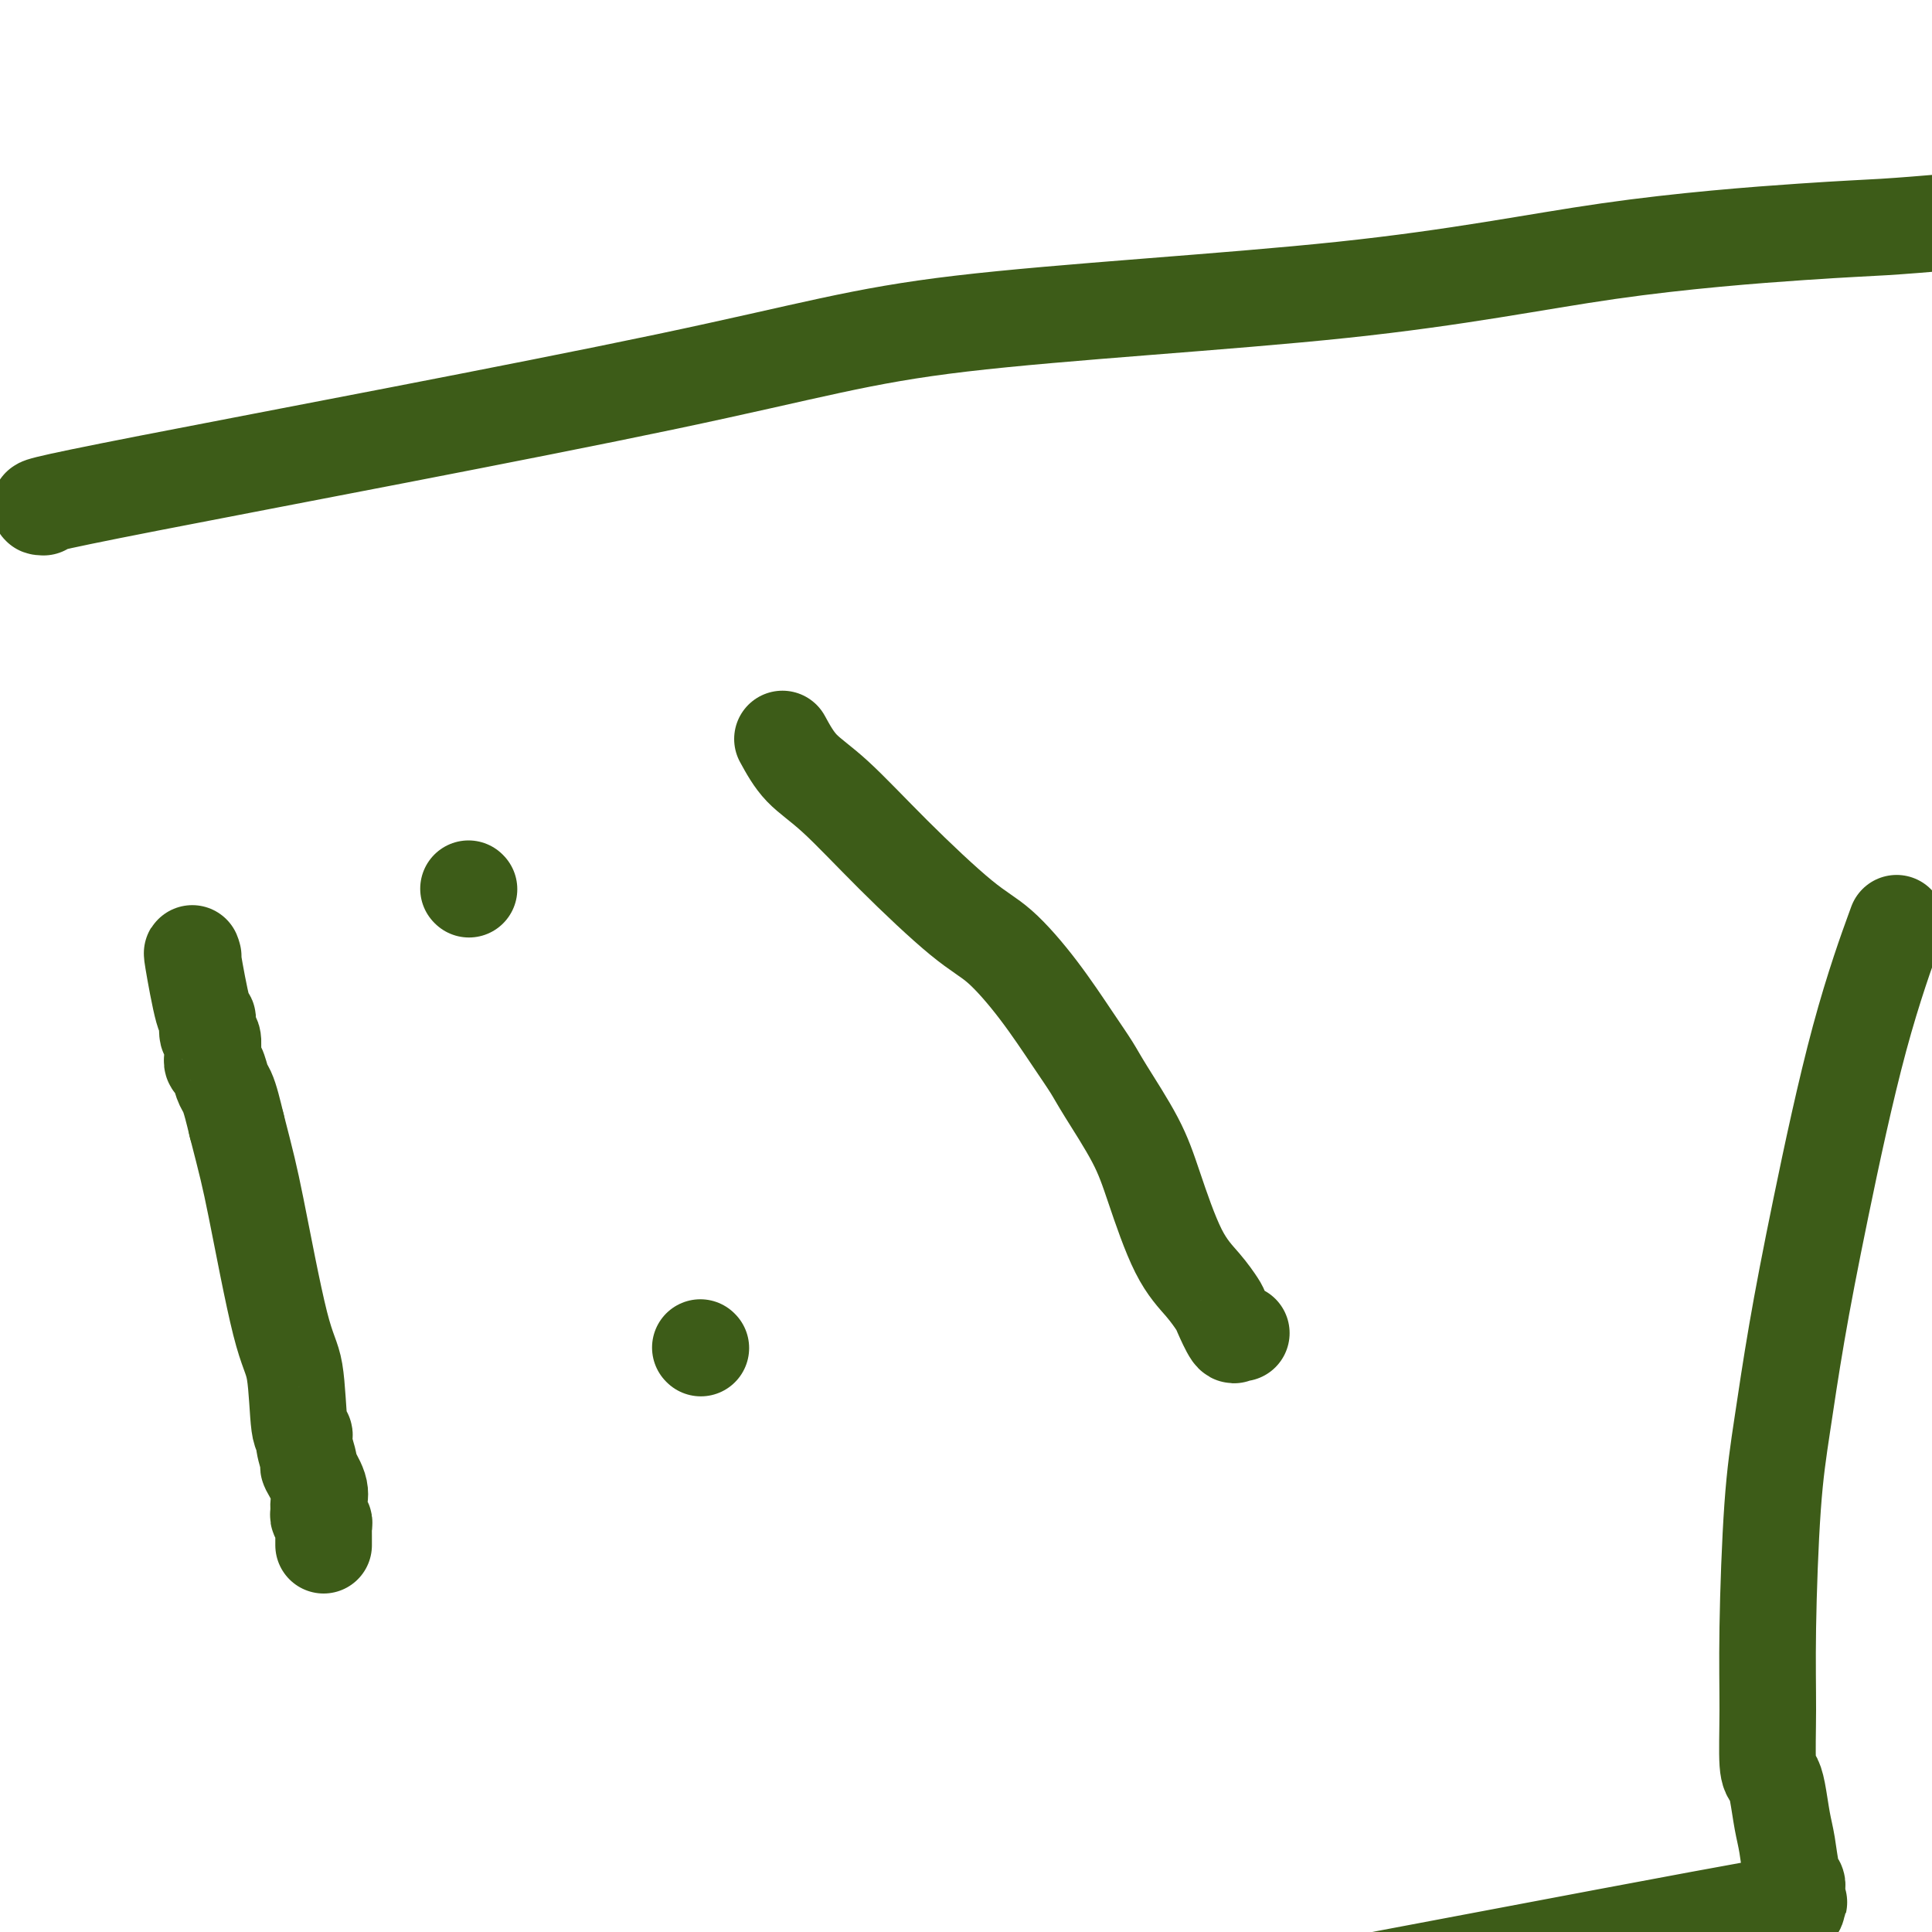 <svg viewBox='0 0 400 400' version='1.1' xmlns='http://www.w3.org/2000/svg' xmlns:xlink='http://www.w3.org/1999/xlink'><g fill='none' stroke='#3D5C18' stroke-width='20' stroke-linecap='round' stroke-linejoin='round'><path d='M40,198c-0.194,-0.673 -0.388,-1.346 0,1c0.388,2.346 1.358,7.711 2,10c0.642,2.289 0.957,1.502 1,2c0.043,0.498 -0.185,2.280 0,3c0.185,0.720 0.785,0.376 1,1c0.215,0.624 0.047,2.216 0,3c-0.047,0.784 0.029,0.762 0,1c-0.029,0.238 -0.162,0.737 0,1c0.162,0.263 0.621,0.289 1,1c0.379,0.711 0.679,2.108 1,3c0.321,0.892 0.663,1.279 1,2c0.337,0.721 0.668,1.778 1,3c0.332,1.222 0.666,2.611 1,4'/><path d='M49,233c2.041,7.925 2.642,10.238 4,17c1.358,6.762 3.473,17.973 5,24c1.527,6.027 2.466,6.870 3,10c0.534,3.130 0.663,8.548 1,11c0.337,2.452 0.883,1.937 1,2c0.117,0.063 -0.193,0.702 0,2c0.193,1.298 0.889,3.255 1,4c0.111,0.745 -0.364,0.280 0,1c0.364,0.720 1.565,2.627 2,4c0.435,1.373 0.102,2.213 0,3c-0.102,0.787 0.025,1.520 0,2c-0.025,0.480 -0.203,0.706 0,1c0.203,0.294 0.786,0.656 1,1c0.214,0.344 0.057,0.671 0,1c-0.057,0.329 -0.015,0.659 0,1c0.015,0.341 0.004,0.694 0,1c-0.004,0.306 -0.001,0.567 0,1c0.001,0.433 0.000,1.040 0,1c-0.000,-0.040 -0.000,-0.726 0,-1c0.000,-0.274 0.000,-0.137 0,0'/><path d='M97,184c0.000,0.000 0.100,0.100 0.1,0.1'/><path d='M145,279c0.000,0.000 0.100,0.100 0.1,0.1'/><path d='M162,153c1.162,2.124 2.324,4.248 4,6c1.676,1.752 3.867,3.132 7,6c3.133,2.868 7.209,7.224 12,12c4.791,4.776 10.299,9.971 14,13c3.701,3.029 5.597,3.890 8,6c2.403,2.110 5.315,5.468 8,9c2.685,3.532 5.144,7.238 7,10c1.856,2.762 3.111,4.579 4,6c0.889,1.421 1.413,2.445 3,5c1.587,2.555 4.236,6.643 6,10c1.764,3.357 2.643,5.985 4,10c1.357,4.015 3.194,9.417 5,13c1.806,3.583 3.583,5.349 5,7c1.417,1.651 2.474,3.189 3,4c0.526,0.811 0.519,0.897 1,2c0.481,1.103 1.448,3.223 2,4c0.552,0.777 0.687,0.209 1,0c0.313,-0.209 0.804,-0.060 1,0c0.196,0.060 0.098,0.030 0,0'/><path d='M9,105c-1.512,-0.057 -3.024,-0.115 22,-5c25.024,-4.885 76.583,-14.598 107,-21c30.417,-6.402 39.690,-9.494 61,-12c21.310,-2.506 54.655,-4.426 79,-7c24.345,-2.574 39.690,-5.803 55,-8c15.310,-2.197 30.583,-3.361 40,-4c9.417,-0.639 12.976,-0.754 17,-1c4.024,-0.246 8.512,-0.623 13,-1'/><path d='M392,193c0.585,-1.606 1.170,-3.212 0,0c-1.170,3.212 -4.096,11.242 -7,22c-2.904,10.758 -5.787,24.244 -8,35c-2.213,10.756 -3.756,18.784 -5,26c-1.244,7.216 -2.191,13.621 -3,19c-0.809,5.379 -1.482,9.730 -2,17c-0.518,7.270 -0.882,17.457 -1,25c-0.118,7.543 0.010,12.443 0,17c-0.010,4.557 -0.157,8.772 0,11c0.157,2.228 0.619,2.471 1,3c0.381,0.529 0.680,1.346 1,3c0.320,1.654 0.660,4.145 1,6c0.340,1.855 0.680,3.074 1,5c0.320,1.926 0.622,4.557 1,6c0.378,1.443 0.833,1.696 1,2c0.167,0.304 0.045,0.660 0,1c-0.045,0.340 -0.015,0.666 0,1c0.015,0.334 0.014,0.678 0,1c-0.014,0.322 -0.042,0.621 0,1c0.042,0.379 0.152,0.836 0,1c-0.152,0.164 -0.567,0.033 -1,0c-0.433,-0.033 -0.884,0.033 -1,0c-0.116,-0.033 0.103,-0.163 -1,0c-1.103,0.163 -3.528,0.621 -1,0c2.528,-0.621 10.008,-2.320 -3,0c-13.008,2.320 -46.504,8.660 -80,15'/></g>
</svg>
